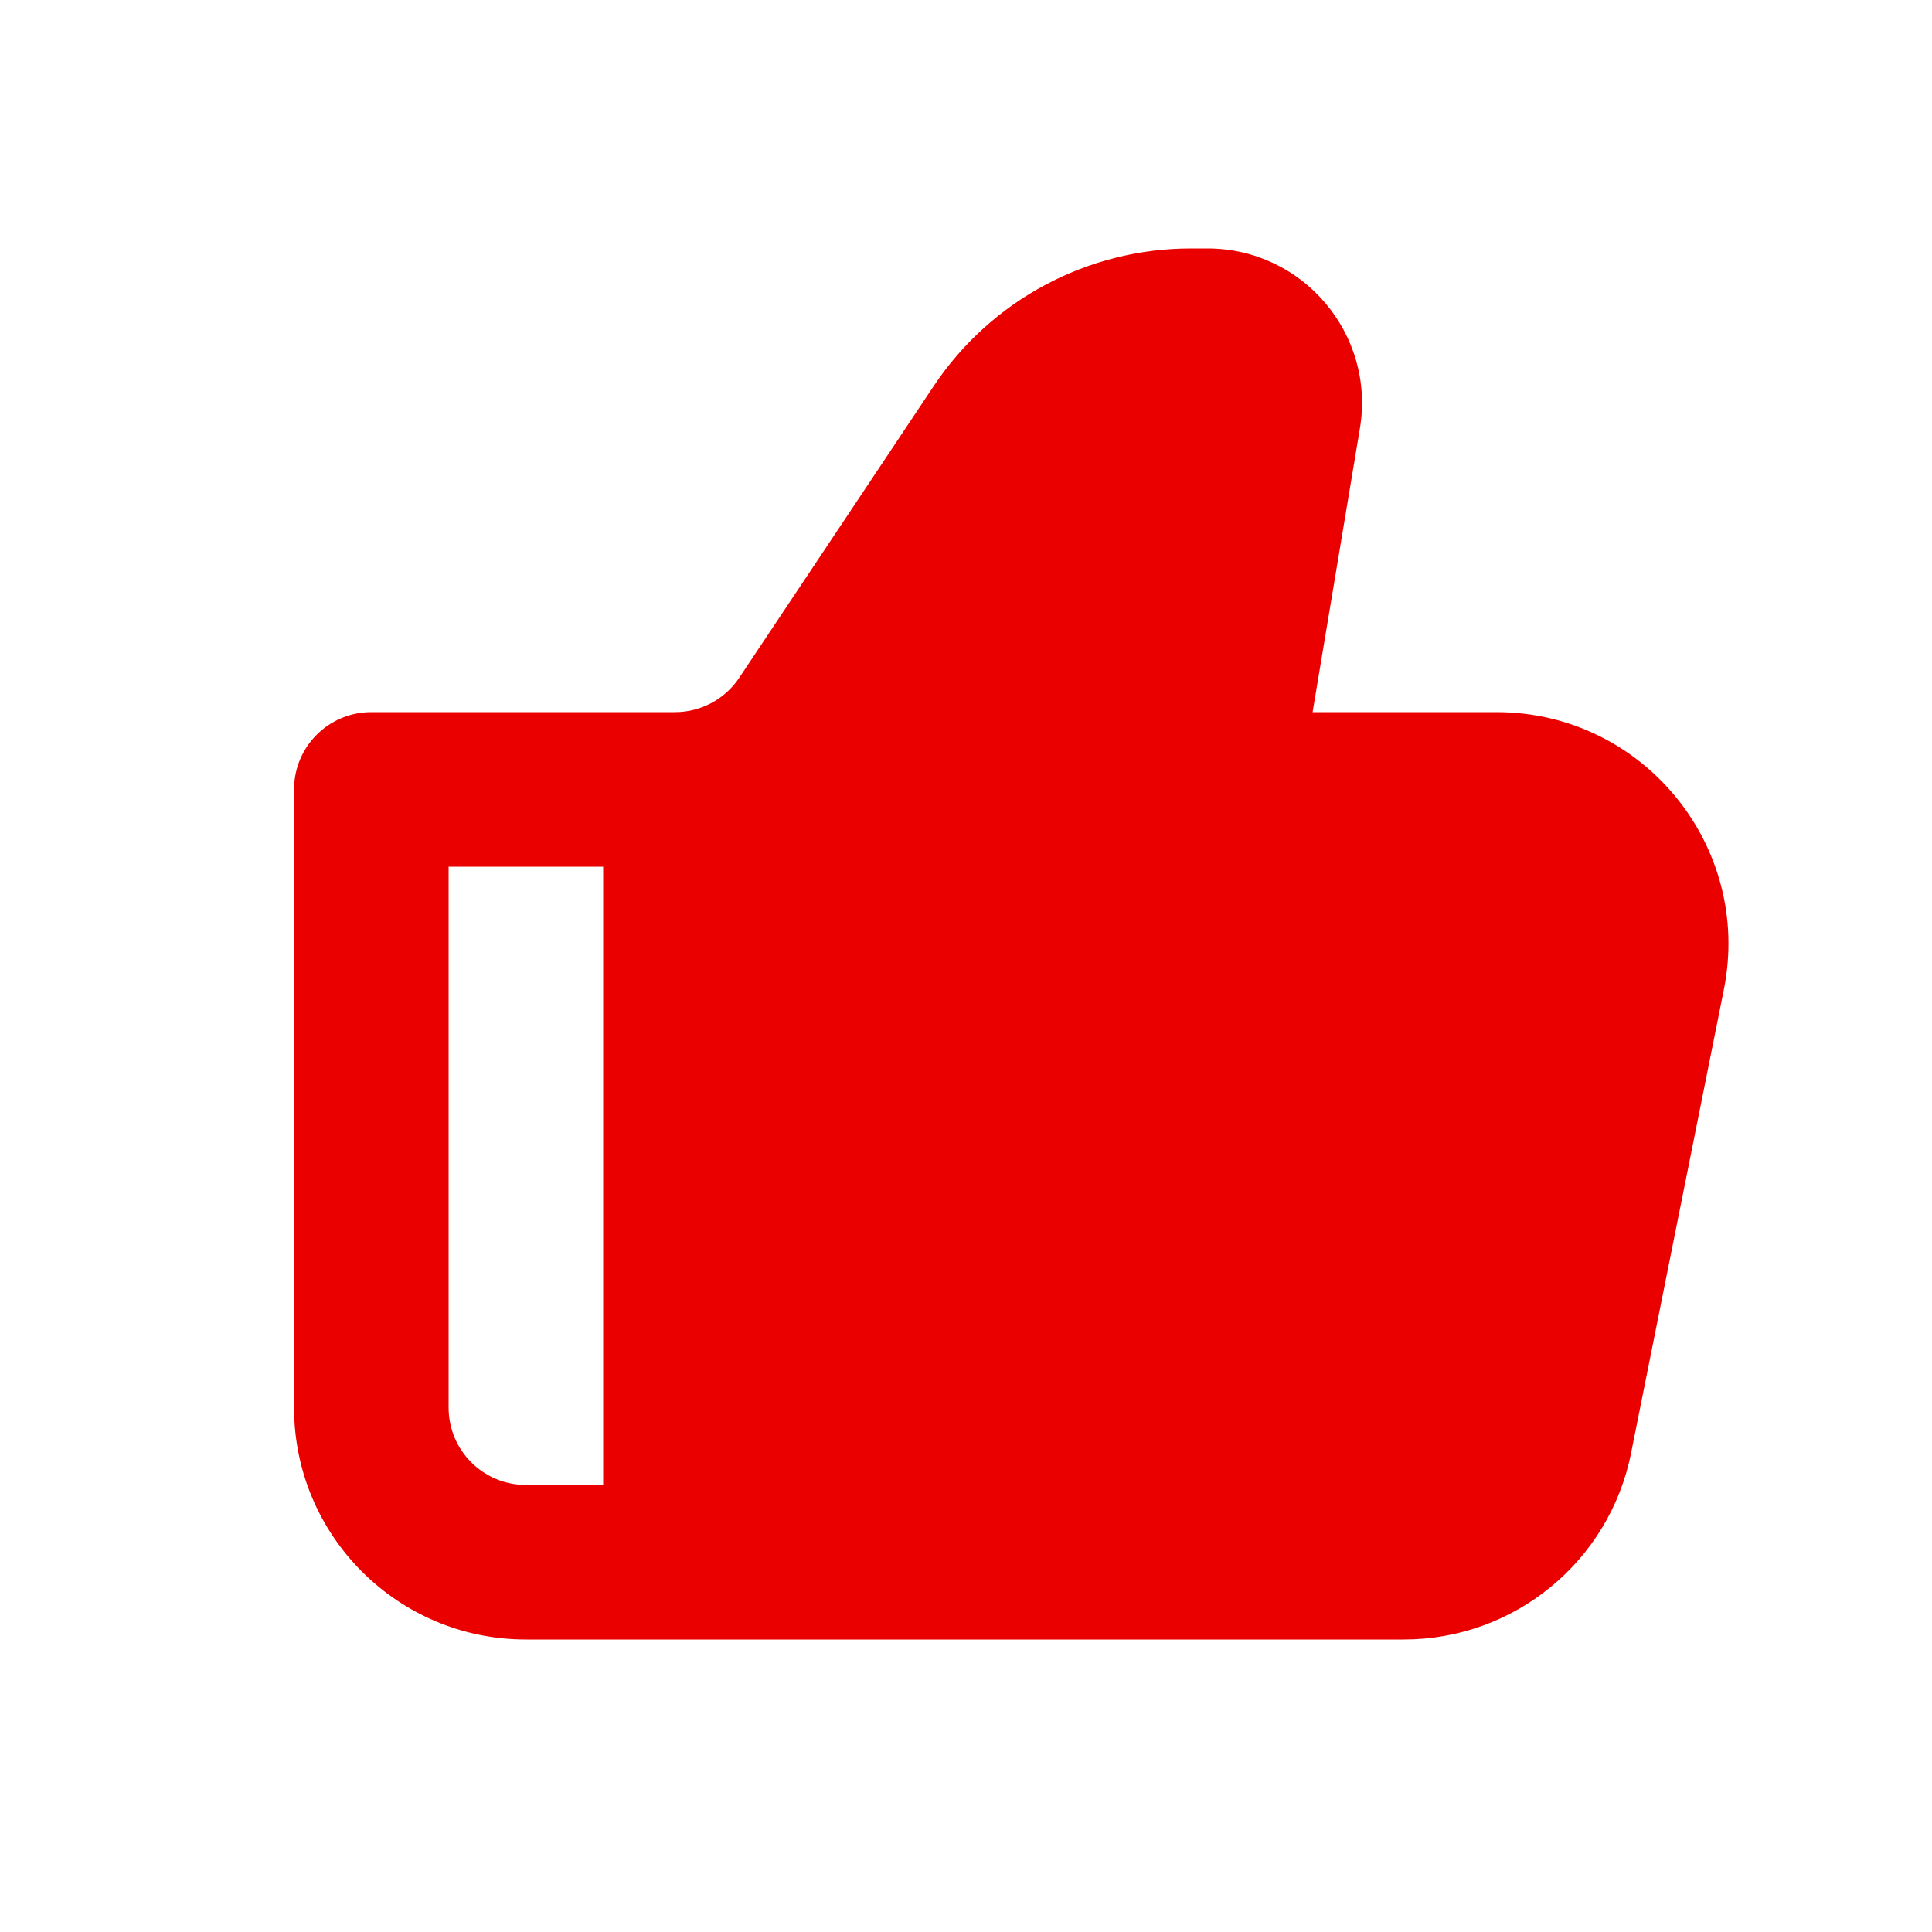 <?xml version="1.0" encoding="UTF-8"?> <svg xmlns="http://www.w3.org/2000/svg" width="25" height="25" viewBox="0 0 25 25" fill="none"><g clip-path="url(#clip0_201_1520)"><path d="M15.624 3.215C16.86 3.215 17.8 4.325 17.597 5.544L16.985 9.215H19.365C21.258 9.215 22.678 10.947 22.307 12.803L21.106 18.803C20.826 20.205 19.595 21.215 18.165 21.215H6.805C5.148 21.215 3.805 19.872 3.805 18.215V10.215C3.805 9.663 4.252 9.215 4.805 9.215H8.734C9.069 9.215 9.381 9.048 9.566 8.77L12.082 4.996C12.824 3.883 14.073 3.215 15.41 3.215H15.624ZM5.805 11.215V18.215C5.805 18.767 6.252 19.215 6.805 19.215H7.805V11.215H5.805Z" fill="#EB0000"></path></g><defs><clipPath id="clip0_201_1520"><rect width="24" height="24" fill="white" transform="translate(0.805 0.215)"></rect></clipPath></defs></svg> 